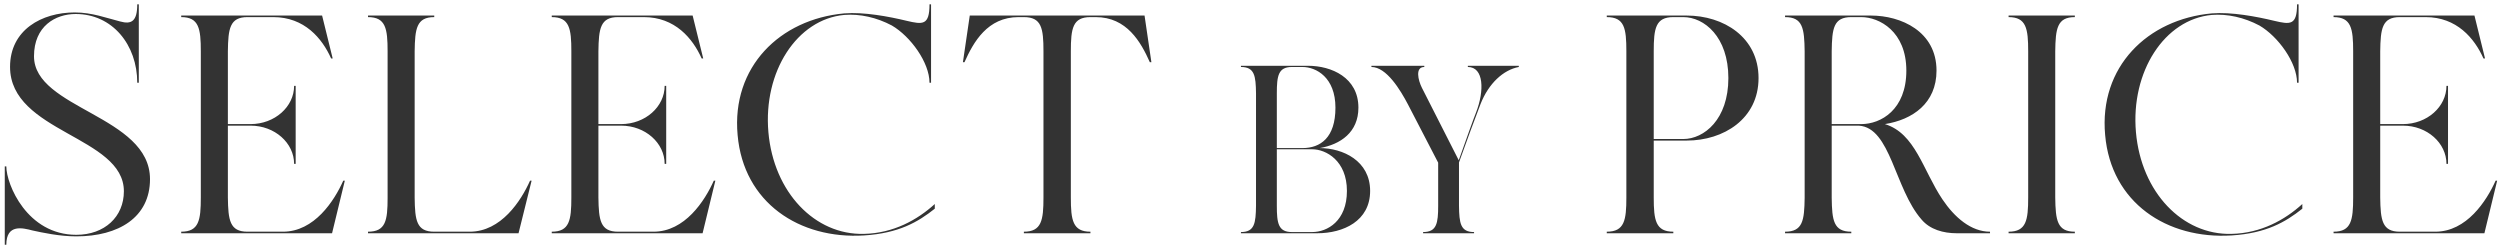 <svg width="418" height="41" fill="none" xmlns="http://www.w3.org/2000/svg"><path d="M417.264 30.212h.26L415.392 39h-25.22v-.26c2.964 0 3.276-1.924 3.276-5.72V8.58c0-3.796-.312-5.72-3.276-5.72V2.6h23.556l1.768 7.176h-.26c-1.508-3.38-4.472-6.916-9.672-6.916h-4.316c-2.964 0-3.224 1.924-3.276 5.72v12.168h3.796c4.056 0 7.28-2.912 7.28-6.396h.26v13.052h-.26c0-3.484-3.224-6.396-7.28-6.396h-3.796V33.02c.052 3.796.312 5.72 3.276 5.72h5.928c5.252 0 8.58-5.148 10.088-8.528zm-44.172 8.892c4.94-.104 8.945-2.34 11.857-4.992v.78c-2.808 2.236-6.033 4.108-11.805 4.472-10.816.676-20.176-5.46-21.164-16.796-1.04-11.388 7.072-19.344 17.836-20.332 3.276-.26 7.436.52 10.452 1.248 2.652.624 3.797.78 3.797-2.756h.259v13.104h-.259c0-3.38-3.173-7.748-6.293-9.568-2.548-1.352-5.356-1.976-7.956-1.768-7.904.728-13.571 9.464-12.687 19.604.884 10.088 7.799 17.212 15.963 17.004zM343.636 8.58v24.44c.052 3.796.312 5.72 3.276 5.72V39h-11.076v-.26c2.964 0 3.276-1.924 3.276-5.72V8.58c0-3.796-.312-5.72-3.276-5.72V2.6h11.076v.26c-2.964 0-3.224 1.924-3.276 5.72zm-18.863 24.752c2.028 3.016 4.784 5.408 7.956 5.408V39h-5.564c-2.236 0-4.472-.624-5.876-2.288-4.524-5.148-5.148-15.392-10.504-15.704h-4.524v12.064c.052 3.796.312 5.668 3.276 5.668V39h-11.076v-.26c2.964 0 3.224-1.872 3.276-5.668V8.58c-.052-3.848-.312-5.72-3.276-5.72V2.6h14.352c5.044 0 10.972 2.652 10.972 9.204 0 5.46-4.004 8.216-8.632 8.944 5.096 1.56 6.344 7.696 9.62 12.584zm-18.512-12.584h4.94c3.276 0 7.54-2.392 7.54-8.944 0-6.552-4.524-8.944-7.54-8.944h-1.664c-2.964 0-3.224 1.872-3.276 5.72v12.168zM282.016 2.6c6.188 0 12.012 3.64 12.012 10.452 0 6.812-5.824 10.452-12.012 10.452h-5.512v9.516c0 3.796.312 5.72 3.276 5.72V39h-11.128v-.26c2.964 0 3.276-1.924 3.276-5.72V8.58c0-3.848-.312-5.72-3.276-5.72V2.6h13.364zm-.572 20.644c3.484 0 7.54-3.276 7.54-10.192s-4.056-10.192-7.54-10.192h-1.664c-2.964 0-3.276 1.872-3.276 5.72v14.664h4.94zM245.423 11h8.52v.2c-2.56.48-5.04 2.72-6.4 6.2-.84 2.16-2.44 6.52-3.6 9.76v7.24c.04 2.92.24 4.4 2.52 4.4v.2h-8.52v-.2c2.28 0 2.52-1.48 2.52-4.4v-7.2c-1.6-3.08-4.08-7.88-5.04-9.72-1.28-2.44-3.6-6.28-6.12-6.28V11h8.84v.2c-1.56 0-1.04 2.2-.4 3.48.84 1.64 5.6 11 6.16 12.12 1.16-3.28 2.56-7.2 2.88-7.96 1.44-3.68 1.32-7.64-1.36-7.64V11zm-24.777 13.76c3.88 0 8.44 2.12 8.44 7.16s-4.48 7.08-8.84 7.08h-12.76v-.2c2.28 0 2.48-1.48 2.52-4.4V15.6c-.04-2.92-.24-4.4-2.52-4.4V11h11.24c3.88 0 8.4 1.96 8.4 7 0 4.12-3 6.16-6.48 6.76zm-2.88-13.56h-1.76c-2.28 0-2.52 1.48-2.52 4.4v9.16h4.28c3 0 5.52-1.72 5.52-6.76s-3.2-6.8-5.52-6.8zm1.64 27.6c2.52 0 5.8-1.84 5.8-6.88s-3.48-6.96-5.8-6.96h-5.92v9.44c0 2.92.24 4.4 2.52 4.4h3.4zM191.368 2.6l1.144 7.8h-.26c-1.508-3.38-3.848-7.54-9.048-7.54h-.884c-2.964 0-3.276 1.872-3.276 5.72v24.44c0 3.796.312 5.72 3.276 5.72V39h-11.128v-.26c2.964 0 3.276-1.924 3.276-5.72V8.58c0-3.848-.312-5.72-3.276-5.72h-.884c-5.2 0-7.54 4.16-9.048 7.54H161l1.144-7.8h29.224zM144.44 39.104c4.94-.104 8.944-2.34 11.856-4.992v.78c-2.808 2.236-6.032 4.108-11.804 4.472-10.816.676-20.176-5.46-21.164-16.796-1.04-11.388 7.072-19.344 17.836-20.332 3.276-.26 7.436.52 10.452 1.248 2.652.624 3.796.78 3.796-2.756h.26v13.104h-.26c0-3.38-3.172-7.748-6.292-9.568-2.548-1.352-5.356-1.976-7.956-1.768-7.904.728-13.572 9.464-12.688 19.604.884 10.088 7.8 17.212 15.964 17.004zm-25.094-8.892h.26L117.474 39h-25.22v-.26c2.964 0 3.276-1.924 3.276-5.72V8.58c0-3.796-.312-5.72-3.276-5.72V2.6h23.556l1.768 7.176h-.26c-1.508-3.38-4.472-6.916-9.672-6.916h-4.316c-2.964 0-3.224 1.924-3.276 5.72v12.168h3.796c4.056 0 7.28-2.912 7.28-6.396h.26v13.052h-.26c0-3.484-3.224-6.396-7.28-6.396h-3.796V33.02c.052 3.796.312 5.72 3.276 5.72h5.928c5.252 0 8.58-5.148 10.088-8.528zm-30.723 0h.26L86.7 39H61.531v-.26c2.964 0 3.276-1.872 3.276-5.668V8.58c0-3.796-.312-5.72-3.276-5.72V2.6h11.076v.26c-2.964 0-3.224 1.924-3.276 5.72v24.492c.052 3.796.312 5.668 3.276 5.668h5.928c5.252 0 8.58-5.148 10.088-8.528zm-31.23 0h.26L55.52 39H30.3v-.26c2.964 0 3.276-1.924 3.276-5.72V8.58c0-3.796-.312-5.72-3.276-5.72V2.6h23.556l1.768 7.176h-.26c-1.508-3.38-4.472-6.916-9.672-6.916h-4.316c-2.964 0-3.224 1.924-3.276 5.72v12.168h3.796c4.056 0 7.28-2.912 7.28-6.396h.26v13.052h-.26c0-3.484-3.224-6.396-7.28-6.396H38.1V33.02c.052 3.796.312 5.72 3.276 5.72h5.928c5.252 0 8.58-5.148 10.088-8.528zM5.685 9.412c0 8.788 19.396 9.932 19.396 20.54 0 6.396-5.252 9.568-12.324 9.568-2.808 0-5.668-.624-7.332-.988-1.612-.416-4.368-1.144-4.368 2.392h-.26V27.82h.26c0 3.016 3.484 11.44 11.7 11.44 4.732 0 7.956-3.016 7.956-7.28 0-9.204-19.032-9.828-19.032-20.8 0-6.188 5.304-9.1 10.816-9.1 2.912 0 5.304.936 7.592 1.508 1.872.52 2.86 0 2.86-2.86h.26v13.104h-.26c0-6.344-4.16-11.492-10.296-11.492-3.38 0-6.968 2.028-6.968 7.072z" fill="#333"/></svg>